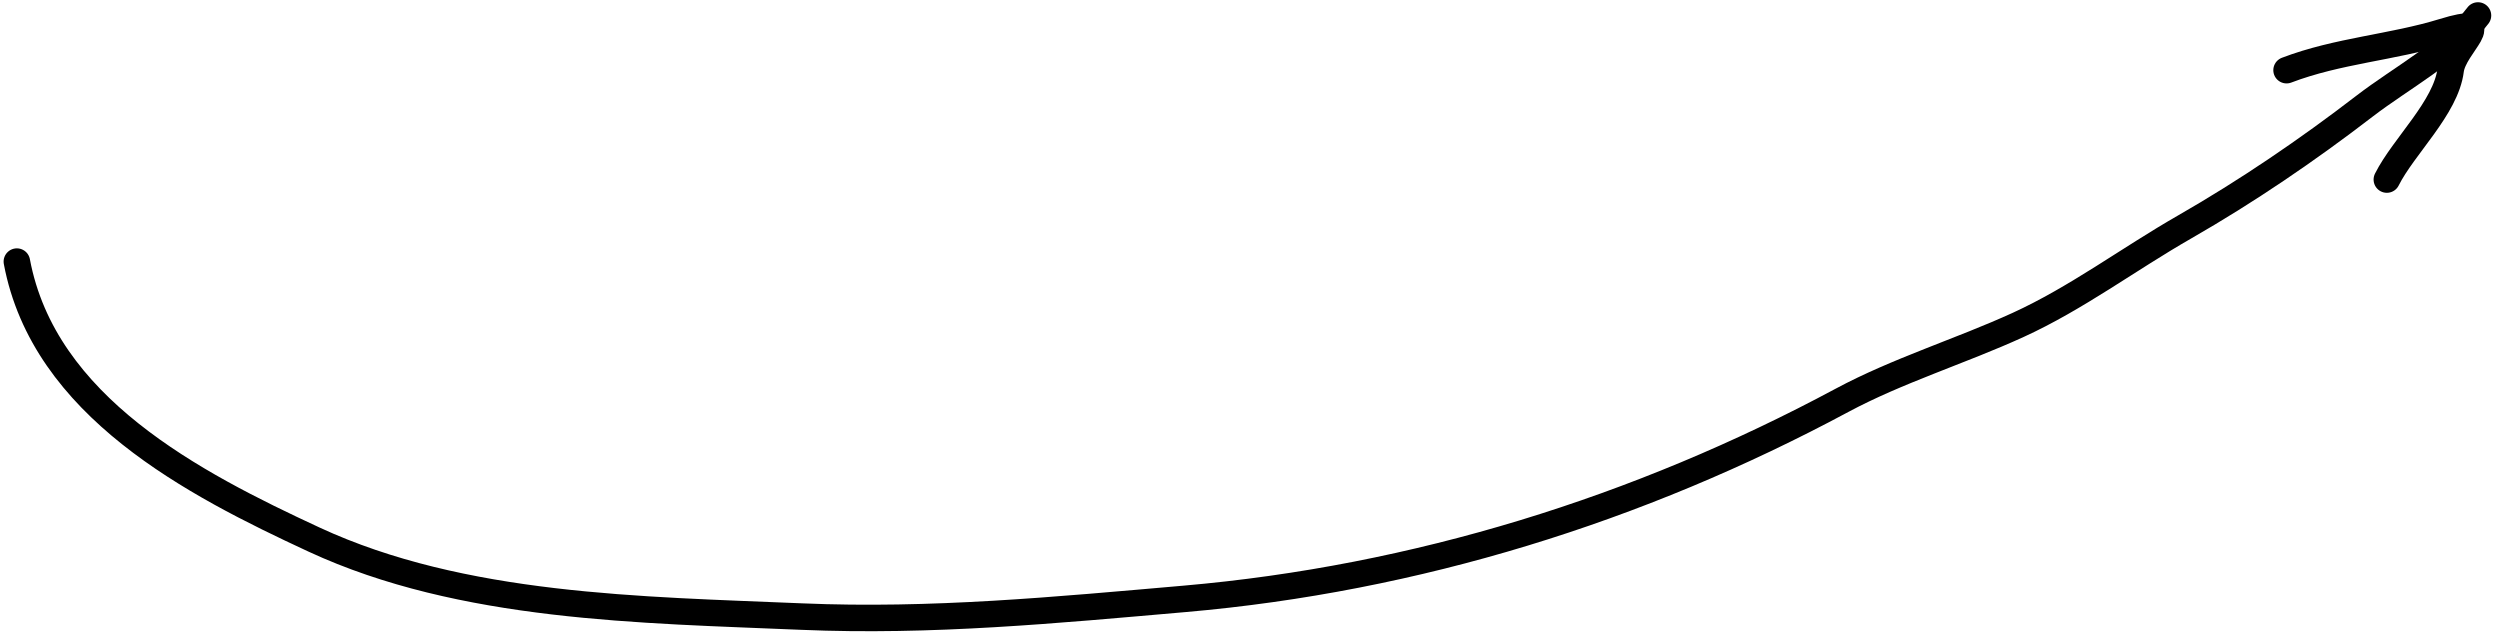 <?xml version="1.0" encoding="UTF-8"?> <svg xmlns="http://www.w3.org/2000/svg" width="283" height="72" viewBox="0 0 283 72" fill="none"> <path d="M1.908 29.613C4.983 46.01 21.894 54.752 35.558 61.084C52.324 68.854 72.592 69.025 90.762 69.798C105.442 70.422 119.564 69.055 134.1 67.791C160.272 65.516 185.496 57.668 208.508 45.32C214.817 41.935 221.92 39.767 228.457 36.779C235.066 33.758 240.967 29.322 247.26 25.715C254.346 21.653 261.191 16.996 267.668 12.014C271.837 8.807 277.403 5.893 280.508 1.753" stroke="black" stroke-width="3" stroke-linecap="round"></path> <path d="M258.839 7.944C264.675 5.721 270.777 5.382 276.61 3.587C282.911 1.649 277.769 5.092 277.413 7.944C276.882 12.19 272.068 16.57 270.19 20.326" stroke="black" stroke-width="3" stroke-linecap="round"></path> </svg> 